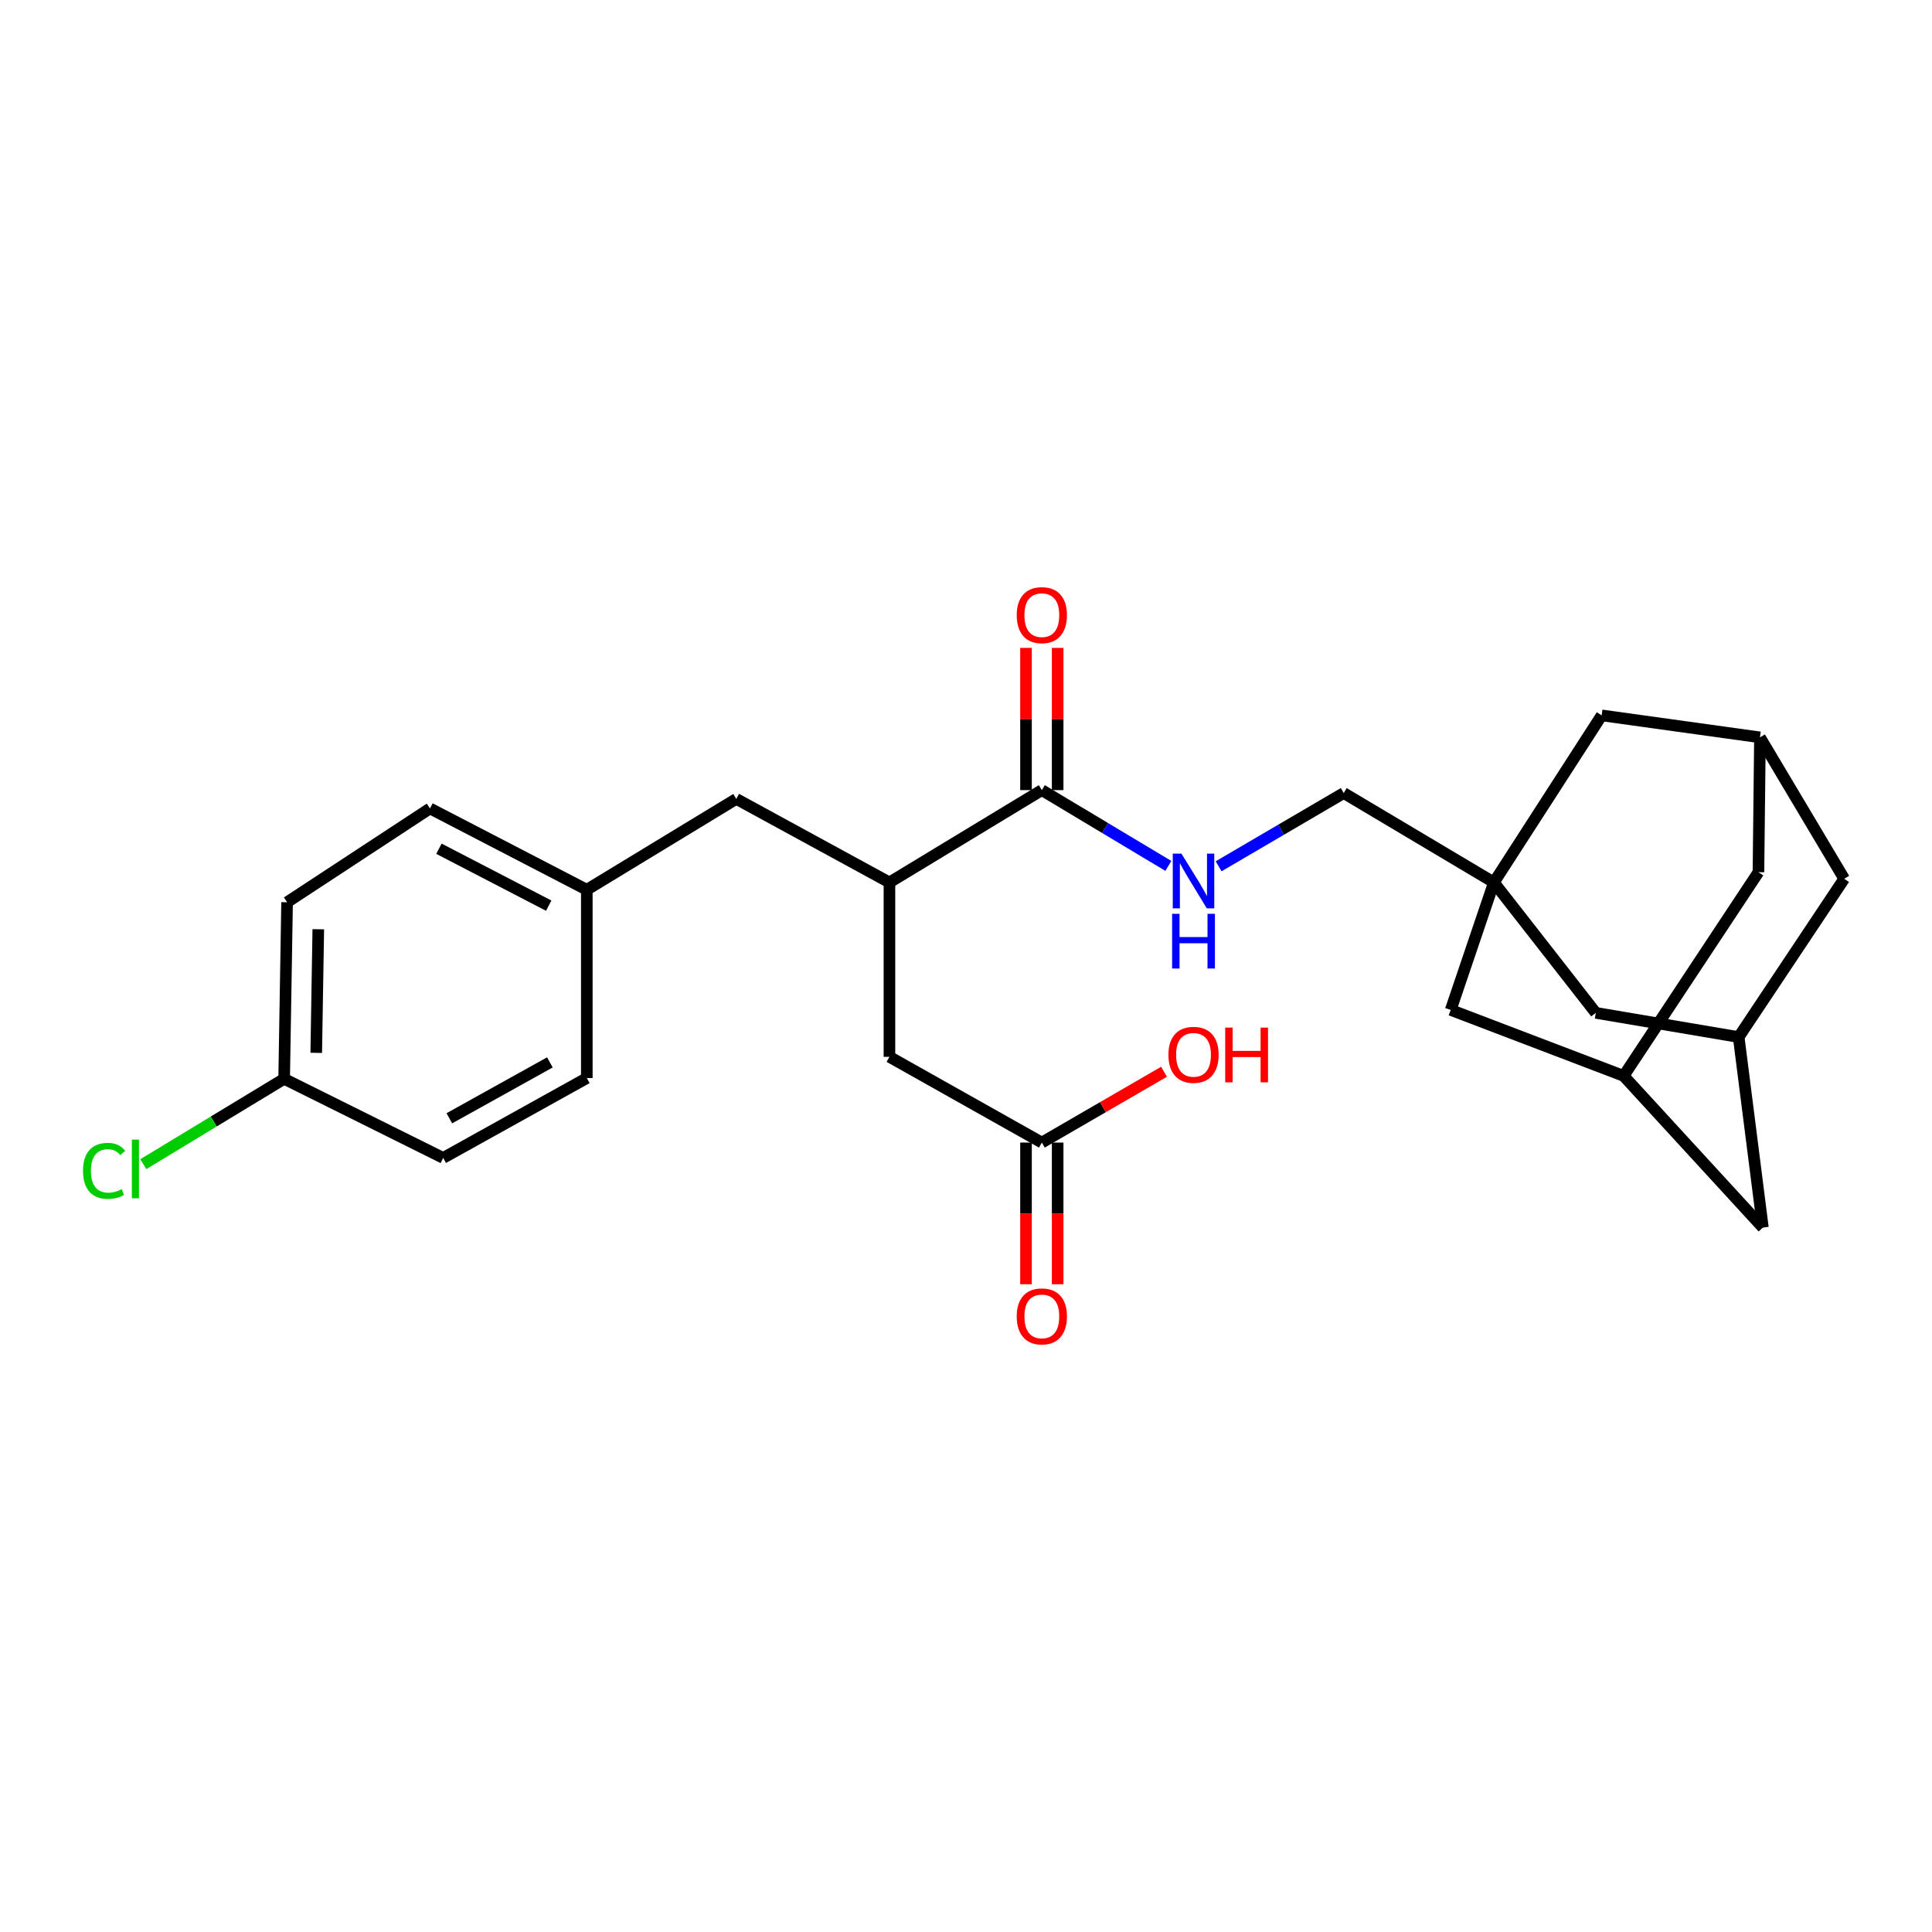 <?xml version='1.0' encoding='iso-8859-1'?>
<svg version='1.1' baseProfile='full'
              xmlns='http://www.w3.org/2000/svg'
                      xmlns:rdkit='http://www.rdkit.org/xml'
                      xmlns:xlink='http://www.w3.org/1999/xlink'
                  xml:space='preserve'
width='1000px' height='1000px' viewBox='0 0 1000 1000'>
<!-- END OF HEADER -->
<rect style='opacity:1.0;fill:#FFFFFF;stroke:none' width='1000' height='1000' x='0' y='0'> </rect>
<path class='bond-8' d='M 773.244,456.748 L 829.011,370.279' style='fill:none;fill-rule:evenodd;stroke:#000000;stroke-width:6px;stroke-linecap:butt;stroke-linejoin:miter;stroke-opacity:1' />
<path class='bond-9' d='M 773.244,456.748 L 750.889,522.737' style='fill:none;fill-rule:evenodd;stroke:#000000;stroke-width:6px;stroke-linecap:butt;stroke-linejoin:miter;stroke-opacity:1' />
<path class='bond-10' d='M 773.244,456.748 L 825.981,524.257' style='fill:none;fill-rule:evenodd;stroke:#000000;stroke-width:6px;stroke-linecap:butt;stroke-linejoin:miter;stroke-opacity:1' />
<path class='bond-13' d='M 773.244,456.748 L 695.513,410.483' style='fill:none;fill-rule:evenodd;stroke:#000000;stroke-width:6px;stroke-linecap:butt;stroke-linejoin:miter;stroke-opacity:1' />
<path class='bond-0' d='M 539.251,408.963 L 571.994,428.576' style='fill:none;fill-rule:evenodd;stroke:#000000;stroke-width:6px;stroke-linecap:butt;stroke-linejoin:miter;stroke-opacity:1' />
<path class='bond-0' d='M 571.994,428.576 L 604.736,448.189' style='fill:none;fill-rule:evenodd;stroke:#0000FF;stroke-width:6px;stroke-linecap:butt;stroke-linejoin:miter;stroke-opacity:1' />
<path class='bond-1' d='M 539.251,408.963 L 460.374,456.748' style='fill:none;fill-rule:evenodd;stroke:#000000;stroke-width:6px;stroke-linecap:butt;stroke-linejoin:miter;stroke-opacity:1' />
<path class='bond-12' d='M 547.443,408.963 L 547.443,372.153' style='fill:none;fill-rule:evenodd;stroke:#000000;stroke-width:6px;stroke-linecap:butt;stroke-linejoin:miter;stroke-opacity:1' />
<path class='bond-12' d='M 547.443,372.153 L 547.443,335.343' style='fill:none;fill-rule:evenodd;stroke:#FF0000;stroke-width:6px;stroke-linecap:butt;stroke-linejoin:miter;stroke-opacity:1' />
<path class='bond-12' d='M 531.059,408.963 L 531.059,372.153' style='fill:none;fill-rule:evenodd;stroke:#000000;stroke-width:6px;stroke-linecap:butt;stroke-linejoin:miter;stroke-opacity:1' />
<path class='bond-12' d='M 531.059,372.153 L 531.059,335.343' style='fill:none;fill-rule:evenodd;stroke:#FF0000;stroke-width:6px;stroke-linecap:butt;stroke-linejoin:miter;stroke-opacity:1' />
<path class='bond-7' d='M 460.374,456.748 L 460.374,547.012' style='fill:none;fill-rule:evenodd;stroke:#000000;stroke-width:6px;stroke-linecap:butt;stroke-linejoin:miter;stroke-opacity:1' />
<path class='bond-11' d='M 460.374,456.748 L 381.105,413.514' style='fill:none;fill-rule:evenodd;stroke:#000000;stroke-width:6px;stroke-linecap:butt;stroke-linejoin:miter;stroke-opacity:1' />
<path class='bond-2' d='M 630.757,448.388 L 663.135,429.435' style='fill:none;fill-rule:evenodd;stroke:#0000FF;stroke-width:6px;stroke-linecap:butt;stroke-linejoin:miter;stroke-opacity:1' />
<path class='bond-2' d='M 663.135,429.435 L 695.513,410.483' style='fill:none;fill-rule:evenodd;stroke:#000000;stroke-width:6px;stroke-linecap:butt;stroke-linejoin:miter;stroke-opacity:1' />
<path class='bond-3' d='M 539.251,591.393 L 460.374,547.012' style='fill:none;fill-rule:evenodd;stroke:#000000;stroke-width:6px;stroke-linecap:butt;stroke-linejoin:miter;stroke-opacity:1' />
<path class='bond-14' d='M 531.059,591.393 L 531.059,628.055' style='fill:none;fill-rule:evenodd;stroke:#000000;stroke-width:6px;stroke-linecap:butt;stroke-linejoin:miter;stroke-opacity:1' />
<path class='bond-14' d='M 531.059,628.055 L 531.059,664.717' style='fill:none;fill-rule:evenodd;stroke:#FF0000;stroke-width:6px;stroke-linecap:butt;stroke-linejoin:miter;stroke-opacity:1' />
<path class='bond-14' d='M 547.443,591.393 L 547.443,628.055' style='fill:none;fill-rule:evenodd;stroke:#000000;stroke-width:6px;stroke-linecap:butt;stroke-linejoin:miter;stroke-opacity:1' />
<path class='bond-14' d='M 547.443,628.055 L 547.443,664.717' style='fill:none;fill-rule:evenodd;stroke:#FF0000;stroke-width:6px;stroke-linecap:butt;stroke-linejoin:miter;stroke-opacity:1' />
<path class='bond-20' d='M 539.251,591.393 L 570.873,573.067' style='fill:none;fill-rule:evenodd;stroke:#000000;stroke-width:6px;stroke-linecap:butt;stroke-linejoin:miter;stroke-opacity:1' />
<path class='bond-20' d='M 570.873,573.067 L 602.496,554.741' style='fill:none;fill-rule:evenodd;stroke:#FF0000;stroke-width:6px;stroke-linecap:butt;stroke-linejoin:miter;stroke-opacity:1' />
<path class='bond-4' d='M 910.947,381.657 L 829.011,370.279' style='fill:none;fill-rule:evenodd;stroke:#000000;stroke-width:6px;stroke-linecap:butt;stroke-linejoin:miter;stroke-opacity:1' />
<path class='bond-26' d='M 910.947,381.657 L 954.545,454.855' style='fill:none;fill-rule:evenodd;stroke:#000000;stroke-width:6px;stroke-linecap:butt;stroke-linejoin:miter;stroke-opacity:1' />
<path class='bond-28' d='M 910.947,381.657 L 910.173,451.442' style='fill:none;fill-rule:evenodd;stroke:#000000;stroke-width:6px;stroke-linecap:butt;stroke-linejoin:miter;stroke-opacity:1' />
<path class='bond-5' d='M 840.398,556.878 L 750.889,522.737' style='fill:none;fill-rule:evenodd;stroke:#000000;stroke-width:6px;stroke-linecap:butt;stroke-linejoin:miter;stroke-opacity:1' />
<path class='bond-16' d='M 840.398,556.878 L 910.173,451.442' style='fill:none;fill-rule:evenodd;stroke:#000000;stroke-width:6px;stroke-linecap:butt;stroke-linejoin:miter;stroke-opacity:1' />
<path class='bond-27' d='M 840.398,556.878 L 912.467,635.383' style='fill:none;fill-rule:evenodd;stroke:#000000;stroke-width:6px;stroke-linecap:butt;stroke-linejoin:miter;stroke-opacity:1' />
<path class='bond-6' d='M 899.934,536.781 L 825.981,524.257' style='fill:none;fill-rule:evenodd;stroke:#000000;stroke-width:6px;stroke-linecap:butt;stroke-linejoin:miter;stroke-opacity:1' />
<path class='bond-15' d='M 899.934,536.781 L 912.467,635.383' style='fill:none;fill-rule:evenodd;stroke:#000000;stroke-width:6px;stroke-linecap:butt;stroke-linejoin:miter;stroke-opacity:1' />
<path class='bond-17' d='M 899.934,536.781 L 954.545,454.855' style='fill:none;fill-rule:evenodd;stroke:#000000;stroke-width:6px;stroke-linecap:butt;stroke-linejoin:miter;stroke-opacity:1' />
<path class='bond-18' d='M 381.105,413.514 L 303.729,460.534' style='fill:none;fill-rule:evenodd;stroke:#000000;stroke-width:6px;stroke-linecap:butt;stroke-linejoin:miter;stroke-opacity:1' />
<path class='bond-22' d='M 303.729,460.534 L 303.729,558.007' style='fill:none;fill-rule:evenodd;stroke:#000000;stroke-width:6px;stroke-linecap:butt;stroke-linejoin:miter;stroke-opacity:1' />
<path class='bond-23' d='M 303.729,460.534 L 222.558,418.447' style='fill:none;fill-rule:evenodd;stroke:#000000;stroke-width:6px;stroke-linecap:butt;stroke-linejoin:miter;stroke-opacity:1' />
<path class='bond-23' d='M 284.012,468.766 L 227.192,439.305' style='fill:none;fill-rule:evenodd;stroke:#000000;stroke-width:6px;stroke-linecap:butt;stroke-linejoin:miter;stroke-opacity:1' />
<path class='bond-19' d='M 147.076,558.398 L 148.596,466.997' style='fill:none;fill-rule:evenodd;stroke:#000000;stroke-width:6px;stroke-linecap:butt;stroke-linejoin:miter;stroke-opacity:1' />
<path class='bond-19' d='M 163.685,544.961 L 164.749,480.979' style='fill:none;fill-rule:evenodd;stroke:#000000;stroke-width:6px;stroke-linecap:butt;stroke-linejoin:miter;stroke-opacity:1' />
<path class='bond-21' d='M 147.076,558.398 L 110.629,580.483' style='fill:none;fill-rule:evenodd;stroke:#000000;stroke-width:6px;stroke-linecap:butt;stroke-linejoin:miter;stroke-opacity:1' />
<path class='bond-21' d='M 110.629,580.483 L 74.182,602.567' style='fill:none;fill-rule:evenodd;stroke:#00CC00;stroke-width:6px;stroke-linecap:butt;stroke-linejoin:miter;stroke-opacity:1' />
<path class='bond-29' d='M 147.076,558.398 L 229.394,599.339' style='fill:none;fill-rule:evenodd;stroke:#000000;stroke-width:6px;stroke-linecap:butt;stroke-linejoin:miter;stroke-opacity:1' />
<path class='bond-25' d='M 303.729,558.007 L 229.394,599.339' style='fill:none;fill-rule:evenodd;stroke:#000000;stroke-width:6px;stroke-linecap:butt;stroke-linejoin:miter;stroke-opacity:1' />
<path class='bond-25' d='M 284.617,549.888 L 232.582,578.82' style='fill:none;fill-rule:evenodd;stroke:#000000;stroke-width:6px;stroke-linecap:butt;stroke-linejoin:miter;stroke-opacity:1' />
<path class='bond-24' d='M 222.558,418.447 L 148.596,466.997' style='fill:none;fill-rule:evenodd;stroke:#000000;stroke-width:6px;stroke-linecap:butt;stroke-linejoin:miter;stroke-opacity:1' />
<path  class='atom-3' d='M 611.504 441.832
L 620.784 456.832
Q 621.704 458.312, 623.184 460.992
Q 624.664 463.672, 624.744 463.832
L 624.744 441.832
L 628.504 441.832
L 628.504 470.152
L 624.624 470.152
L 614.664 453.752
Q 613.504 451.832, 612.264 449.632
Q 611.064 447.432, 610.704 446.752
L 610.704 470.152
L 607.024 470.152
L 607.024 441.832
L 611.504 441.832
' fill='#0000FF'/>
<path  class='atom-3' d='M 606.684 472.984
L 610.524 472.984
L 610.524 485.024
L 625.004 485.024
L 625.004 472.984
L 628.844 472.984
L 628.844 501.304
L 625.004 501.304
L 625.004 488.224
L 610.524 488.224
L 610.524 501.304
L 606.684 501.304
L 606.684 472.984
' fill='#0000FF'/>
<path  class='atom-13' d='M 526.251 318.397
Q 526.251 311.597, 529.611 307.797
Q 532.971 303.997, 539.251 303.997
Q 545.531 303.997, 548.891 307.797
Q 552.251 311.597, 552.251 318.397
Q 552.251 325.277, 548.851 329.197
Q 545.451 333.077, 539.251 333.077
Q 533.011 333.077, 529.611 329.197
Q 526.251 325.317, 526.251 318.397
M 539.251 329.877
Q 543.571 329.877, 545.891 326.997
Q 548.251 324.077, 548.251 318.397
Q 548.251 312.837, 545.891 310.037
Q 543.571 307.197, 539.251 307.197
Q 534.931 307.197, 532.571 309.997
Q 530.251 312.797, 530.251 318.397
Q 530.251 324.117, 532.571 326.997
Q 534.931 329.877, 539.251 329.877
' fill='#FF0000'/>
<path  class='atom-15' d='M 526.251 681.364
Q 526.251 674.564, 529.611 670.764
Q 532.971 666.964, 539.251 666.964
Q 545.531 666.964, 548.891 670.764
Q 552.251 674.564, 552.251 681.364
Q 552.251 688.244, 548.851 692.164
Q 545.451 696.044, 539.251 696.044
Q 533.011 696.044, 529.611 692.164
Q 526.251 688.284, 526.251 681.364
M 539.251 692.844
Q 543.571 692.844, 545.891 689.964
Q 548.251 687.044, 548.251 681.364
Q 548.251 675.804, 545.891 673.004
Q 543.571 670.164, 539.251 670.164
Q 534.931 670.164, 532.571 672.964
Q 530.251 675.764, 530.251 681.364
Q 530.251 687.084, 532.571 689.964
Q 534.931 692.844, 539.251 692.844
' fill='#FF0000'/>
<path  class='atom-21' d='M 604.764 545.972
Q 604.764 539.172, 608.124 535.372
Q 611.484 531.572, 617.764 531.572
Q 624.044 531.572, 627.404 535.372
Q 630.764 539.172, 630.764 545.972
Q 630.764 552.852, 627.364 556.772
Q 623.964 560.652, 617.764 560.652
Q 611.524 560.652, 608.124 556.772
Q 604.764 552.892, 604.764 545.972
M 617.764 557.452
Q 622.084 557.452, 624.404 554.572
Q 626.764 551.652, 626.764 545.972
Q 626.764 540.412, 624.404 537.612
Q 622.084 534.772, 617.764 534.772
Q 613.444 534.772, 611.084 537.572
Q 608.764 540.372, 608.764 545.972
Q 608.764 551.692, 611.084 554.572
Q 613.444 557.452, 617.764 557.452
' fill='#FF0000'/>
<path  class='atom-21' d='M 634.164 531.892
L 638.004 531.892
L 638.004 543.932
L 652.484 543.932
L 652.484 531.892
L 656.324 531.892
L 656.324 560.212
L 652.484 560.212
L 652.484 547.132
L 638.004 547.132
L 638.004 560.212
L 634.164 560.212
L 634.164 531.892
' fill='#FF0000'/>
<path  class='atom-22' d='M 42.971 606.026
Q 42.971 598.986, 46.251 595.306
Q 49.571 591.586, 55.851 591.586
Q 61.691 591.586, 64.811 595.706
L 62.171 597.866
Q 59.891 594.866, 55.851 594.866
Q 51.571 594.866, 49.291 597.746
Q 47.051 600.586, 47.051 606.026
Q 47.051 611.626, 49.371 614.506
Q 51.731 617.386, 56.291 617.386
Q 59.411 617.386, 63.051 615.506
L 64.171 618.506
Q 62.691 619.466, 60.451 620.026
Q 58.211 620.586, 55.731 620.586
Q 49.571 620.586, 46.251 616.826
Q 42.971 613.066, 42.971 606.026
' fill='#00CC00'/>
<path  class='atom-22' d='M 68.251 589.866
L 71.931 589.866
L 71.931 620.226
L 68.251 620.226
L 68.251 589.866
' fill='#00CC00'/>
</svg>
